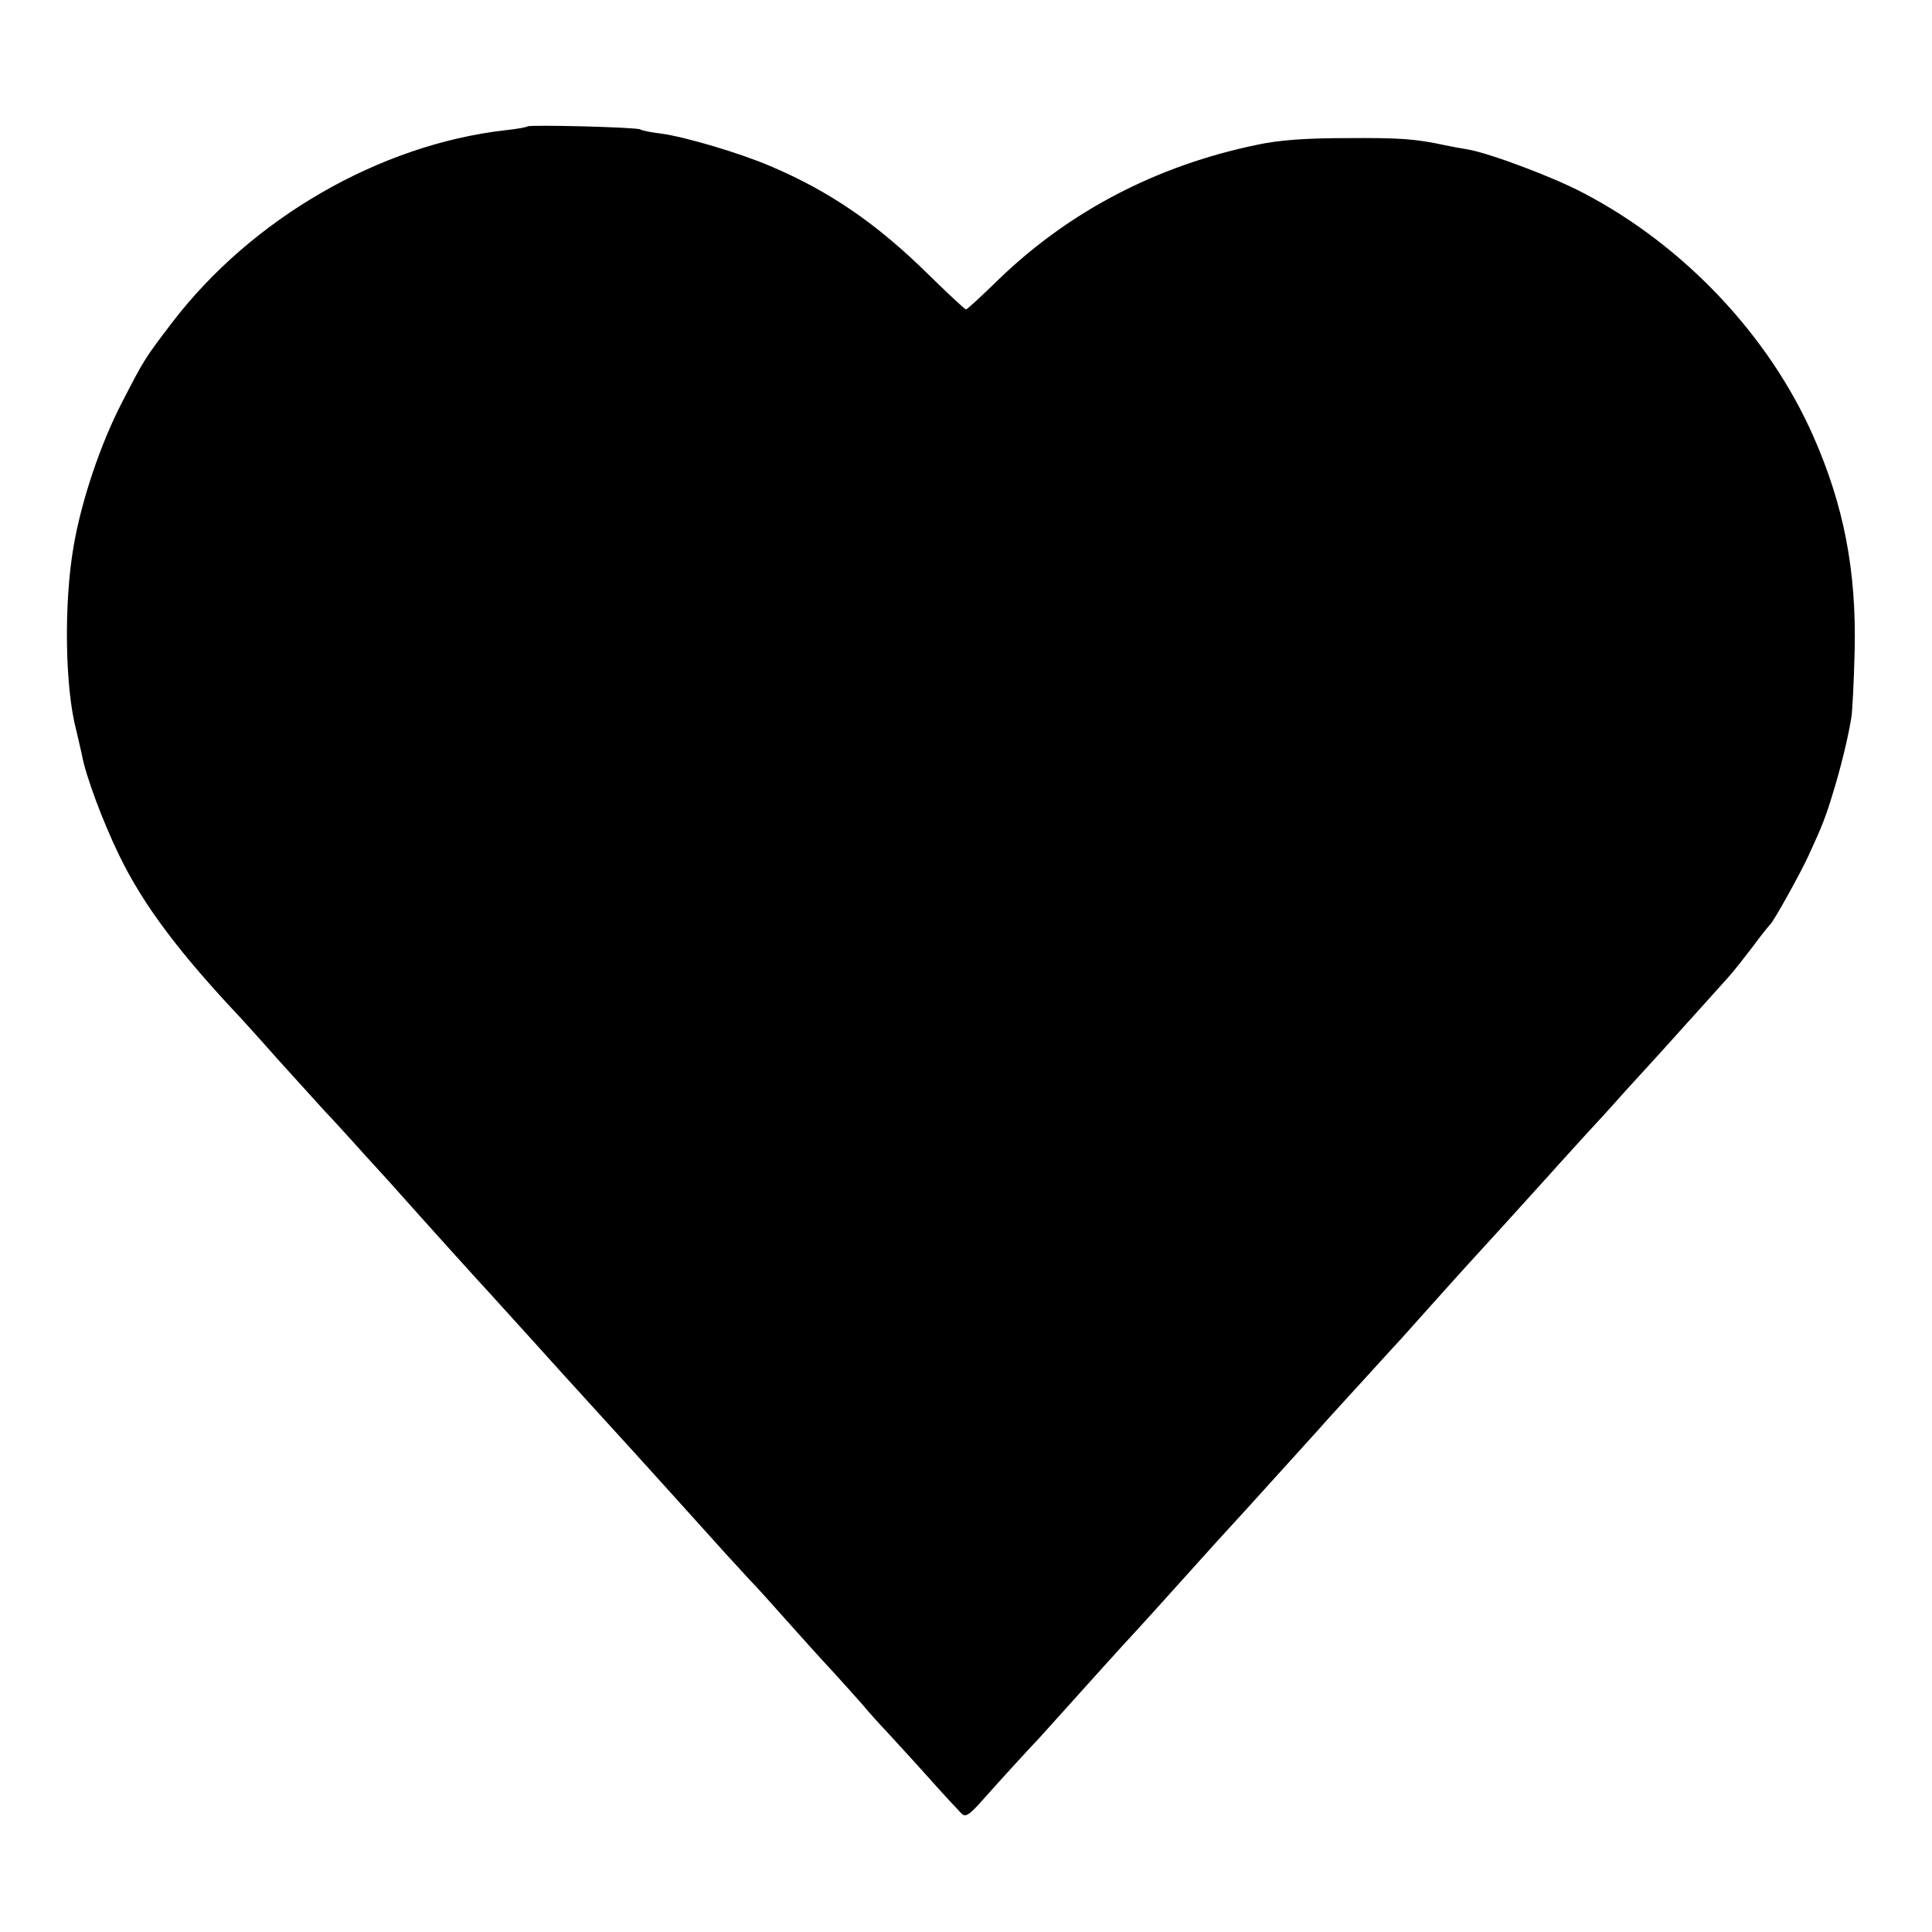 <?xml version="1.0" standalone="no"?>
<!DOCTYPE svg PUBLIC "-//W3C//DTD SVG 20010904//EN"
 "http://www.w3.org/TR/2001/REC-SVG-20010904/DTD/svg10.dtd">
<svg version="1.0" xmlns="http://www.w3.org/2000/svg"
 width="512pt" height="512pt" viewBox="0 0 512 512"
 preserveAspectRatio="xMidYMid meet">
<g transform="translate(0,512) scale(0.1,-0.1)"
fill="#000000" stroke="none">
<path d="M1398 4785 c-2 -2 -28 -7 -58 -10 -334 -38 -673 -234 -884 -510 -74
-97 -74 -98 -132 -210 -57 -110 -108 -260 -129 -383 -26 -150 -23 -374 7 -487
5 -22 12 -51 15 -65 9 -53 56 -179 99 -267 64 -132 159 -258 324 -433 8 -9 51
-56 95 -106 44 -49 101 -111 126 -139 26 -27 57 -62 70 -76 13 -15 58 -64 99
-109 41 -46 83 -93 93 -104 18 -20 152 -169 172 -190 11 -12 194 -214 210
-232 6 -6 46 -51 91 -100 79 -86 253 -279 324 -358 19 -21 49 -53 65 -71 17
-17 62 -67 100 -110 39 -44 95 -106 125 -138 30 -33 65 -72 78 -87 13 -16 40
-46 60 -67 20 -22 71 -77 112 -123 41 -46 81 -89 88 -96 11 -11 21 -4 59 39
48 54 113 125 148 162 11 12 56 62 100 111 44 49 98 109 121 134 71 77 94 103
158 174 33 37 75 83 91 101 44 48 99 108 200 220 50 55 95 105 100 111 27 29
172 189 190 208 11 12 49 55 85 95 36 40 76 85 90 100 47 51 135 148 210 231
41 46 89 98 105 116 17 18 62 67 100 110 39 43 81 89 94 103 43 48 159 176
181 201 13 14 41 50 64 80 22 30 44 57 47 60 9 7 81 137 102 183 36 78 46 104
65 167 20 65 39 142 48 197 3 15 7 96 9 178 5 213 -29 387 -110 570 -117 265
-341 503 -606 642 -78 42 -248 106 -309 117 -19 3 -46 8 -60 11 -78 17 -120
20 -260 19 -109 0 -180 -5 -240 -18 -265 -55 -497 -176 -685 -358 -44 -43 -82
-78 -85 -78 -3 0 -48 42 -100 93 -137 135 -263 221 -419 287 -82 35 -224 77
-289 86 -26 3 -51 8 -55 11 -10 6 -294 13 -299 8z"/>
</g>
</svg>
